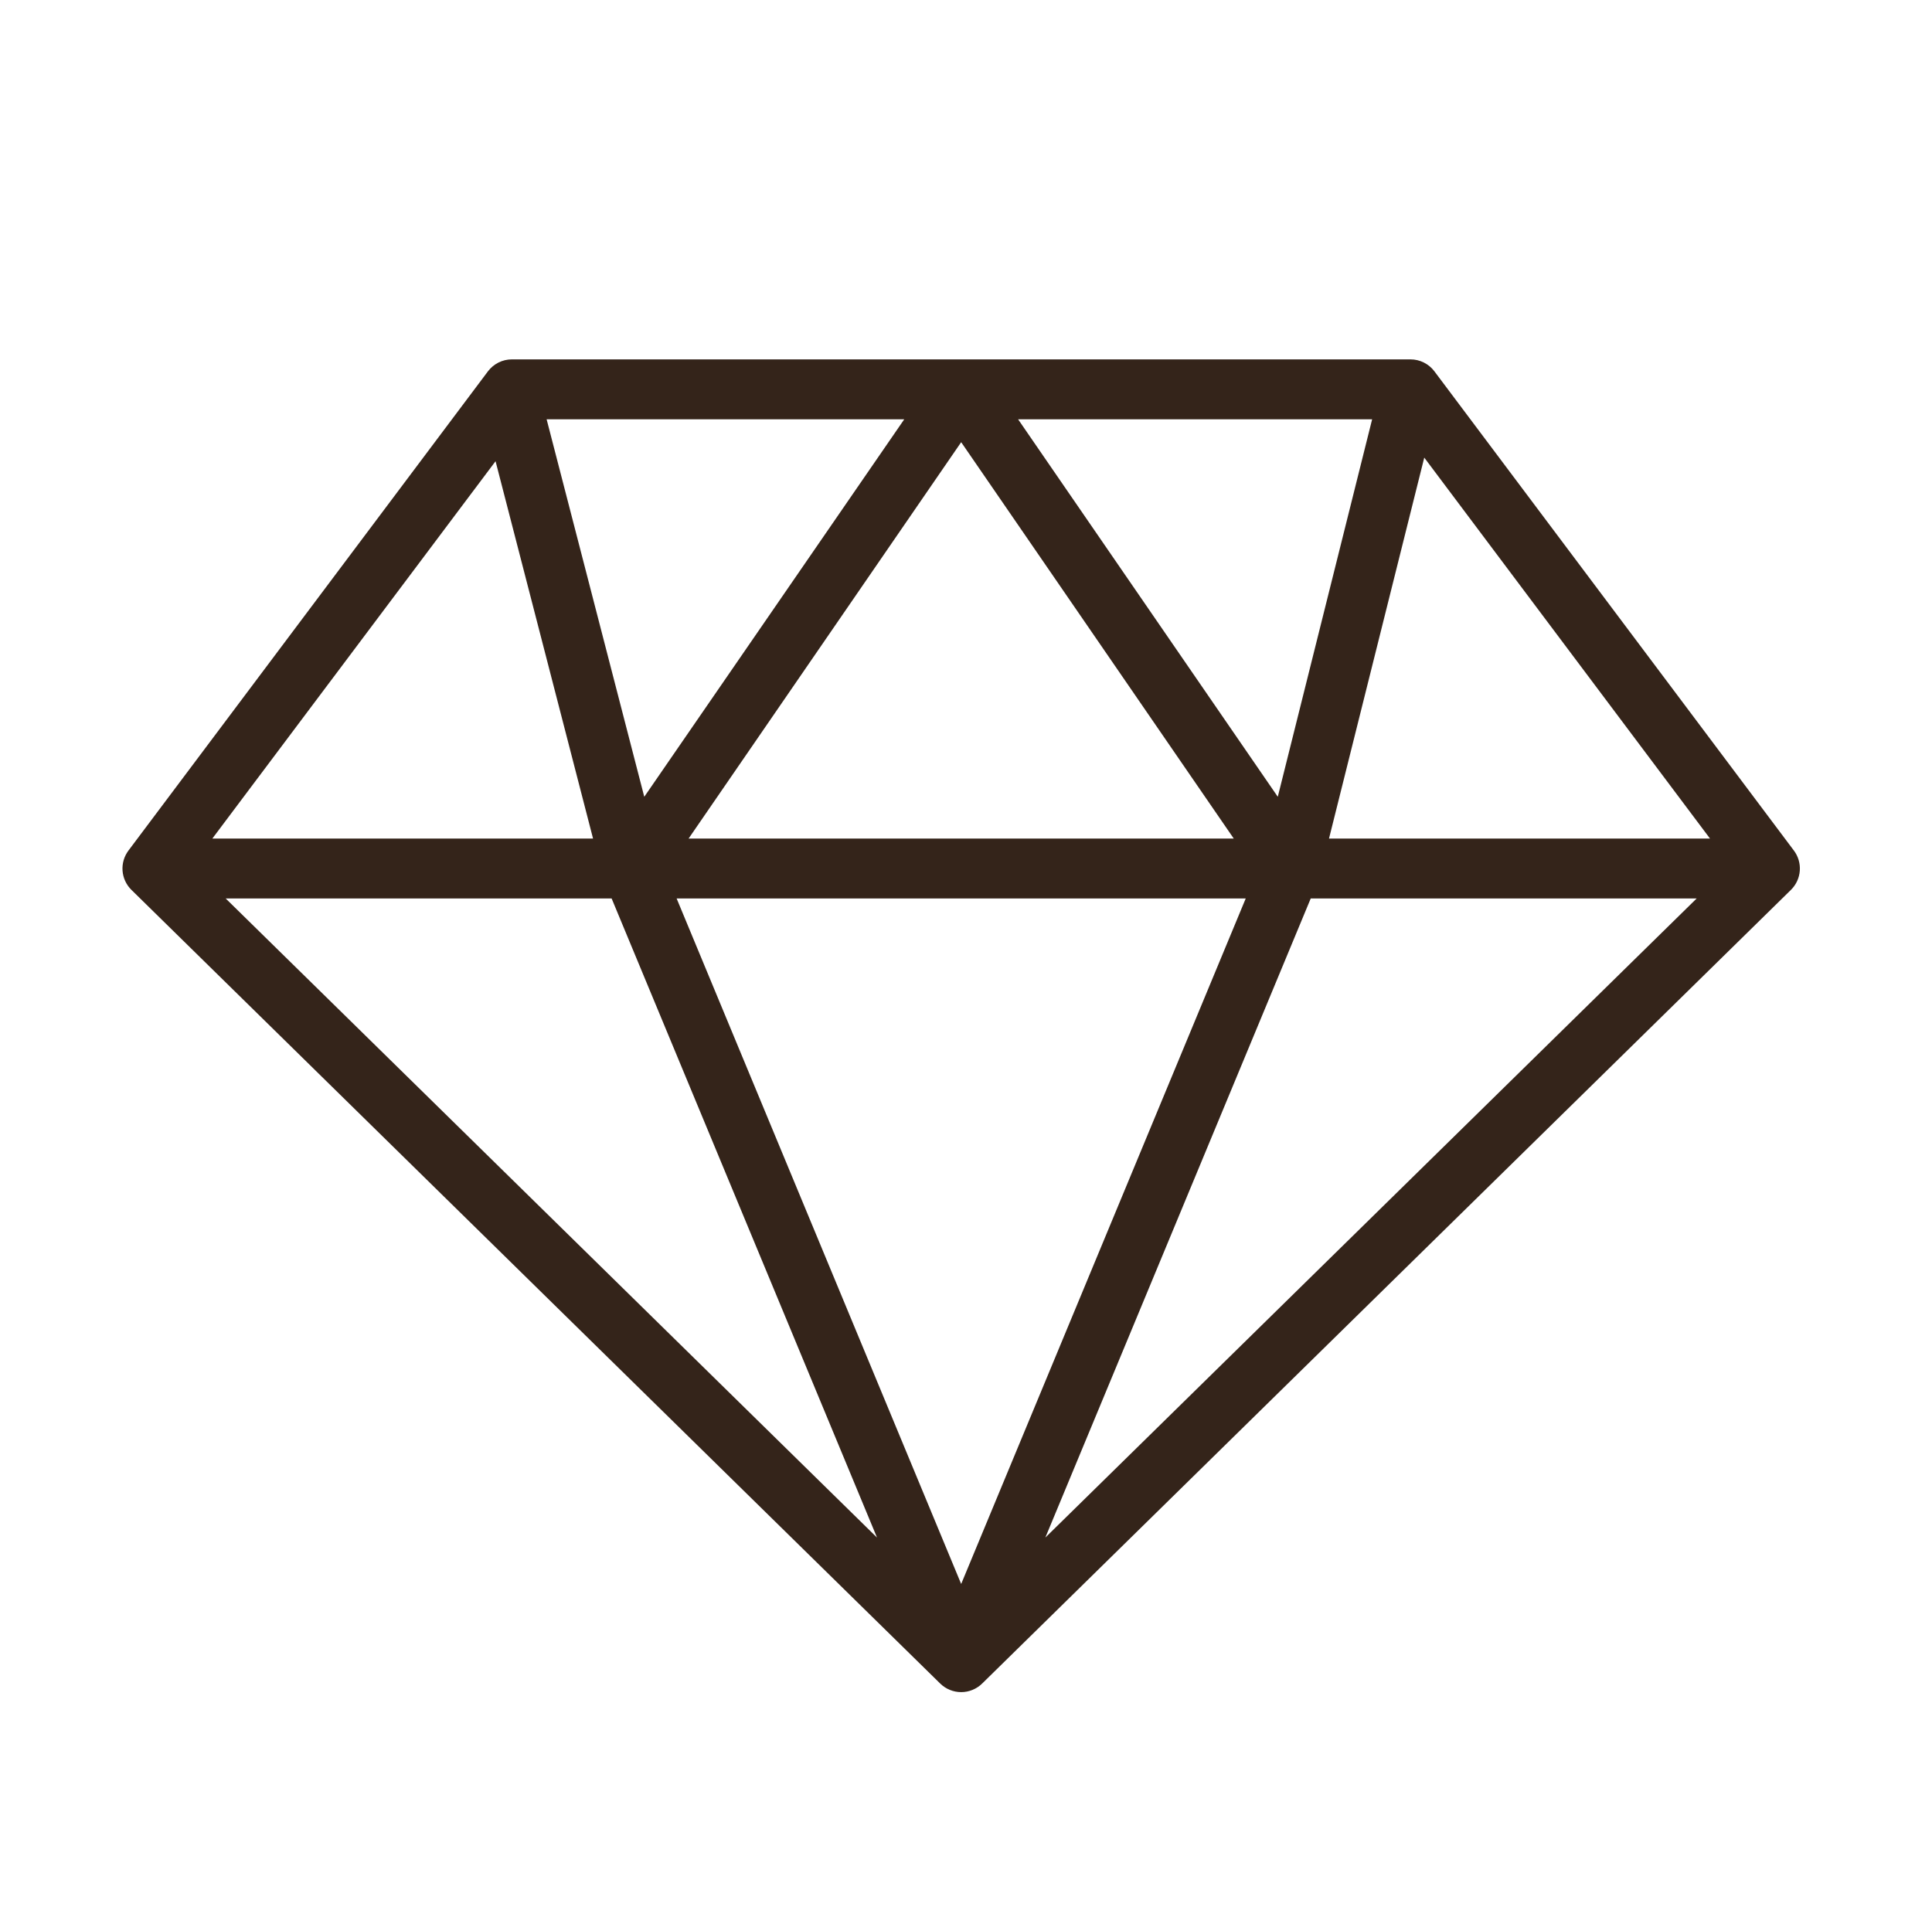 <svg xmlns="http://www.w3.org/2000/svg" fill="none" viewBox="0 0 129 128" height="128" width="129">
<path fill="#34241A" d="M119.778 56.8L95.778 24.8C95.592 24.552 95.35 24.35 95.072 24.211C94.795 24.072 94.489 24 94.178 24H34.178C33.867 24 33.561 24.072 33.284 24.211C33.006 24.35 32.764 24.552 32.578 24.8L8.578 56.8C8.287 57.188 8.146 57.669 8.183 58.153C8.22 58.636 8.431 59.09 8.778 59.43L62.778 112.43C63.152 112.796 63.654 113.002 64.178 113.002C64.701 113.002 65.204 112.796 65.578 112.43L119.578 59.43C119.925 59.09 120.136 58.636 120.173 58.153C120.21 57.669 120.069 57.188 119.778 56.8ZM33.088 30.8L39.598 56H14.178L33.088 30.8ZM114.178 56H88.738L95.098 30.56L114.178 56ZM83.178 60L64.178 105.78L45.178 60H83.178ZM45.978 56L64.178 29.53L82.378 56H45.978ZM85.318 53.21L67.978 28H91.618L85.318 53.21ZM43.018 53.21L36.498 28H60.378L43.018 53.21ZM40.838 60L58.558 102.68L15.068 60H40.838ZM87.518 60H113.288L69.798 102.68L87.518 60Z"></path>
</svg>
